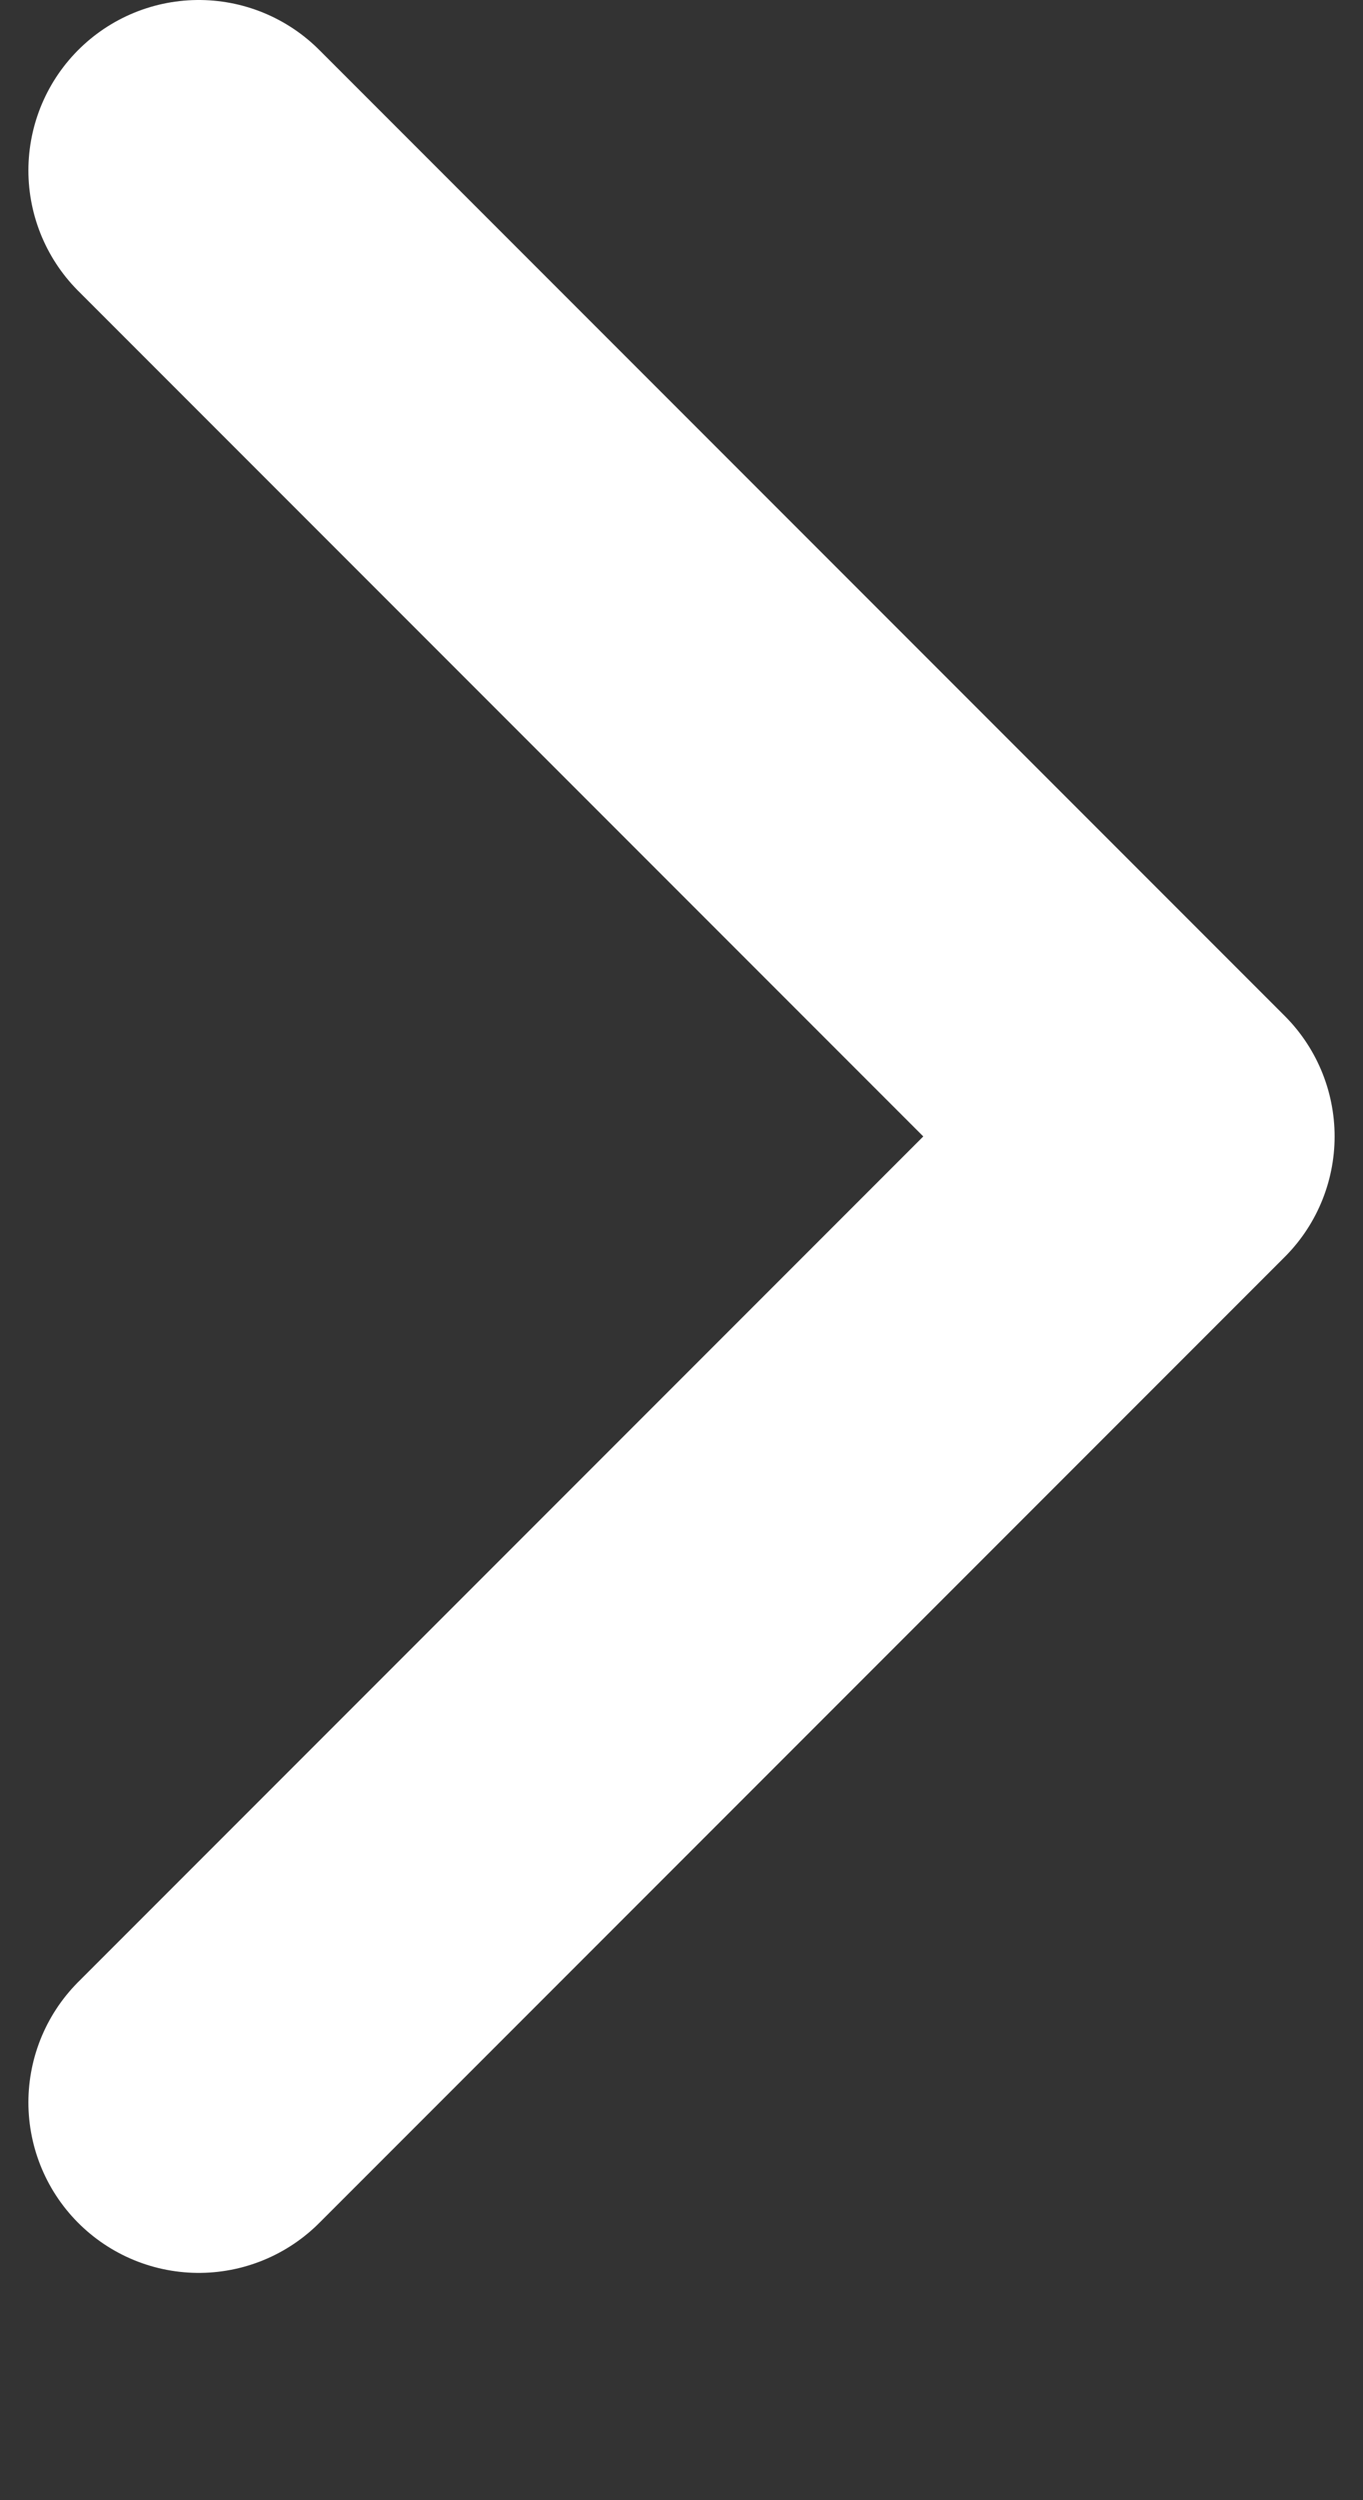 <svg width="6" height="11" viewBox="0 0 6 11" fill="none" xmlns="http://www.w3.org/2000/svg">
<rect x="0" y="0" width="6" height="11" fill="#333333" stroke="none"/>
<path d="M0.875 0.75L5.125 5L0.875 9.25" stroke="white" stroke-width="1.5" stroke-linecap="round" stroke-linejoin="round"/>
</svg>
